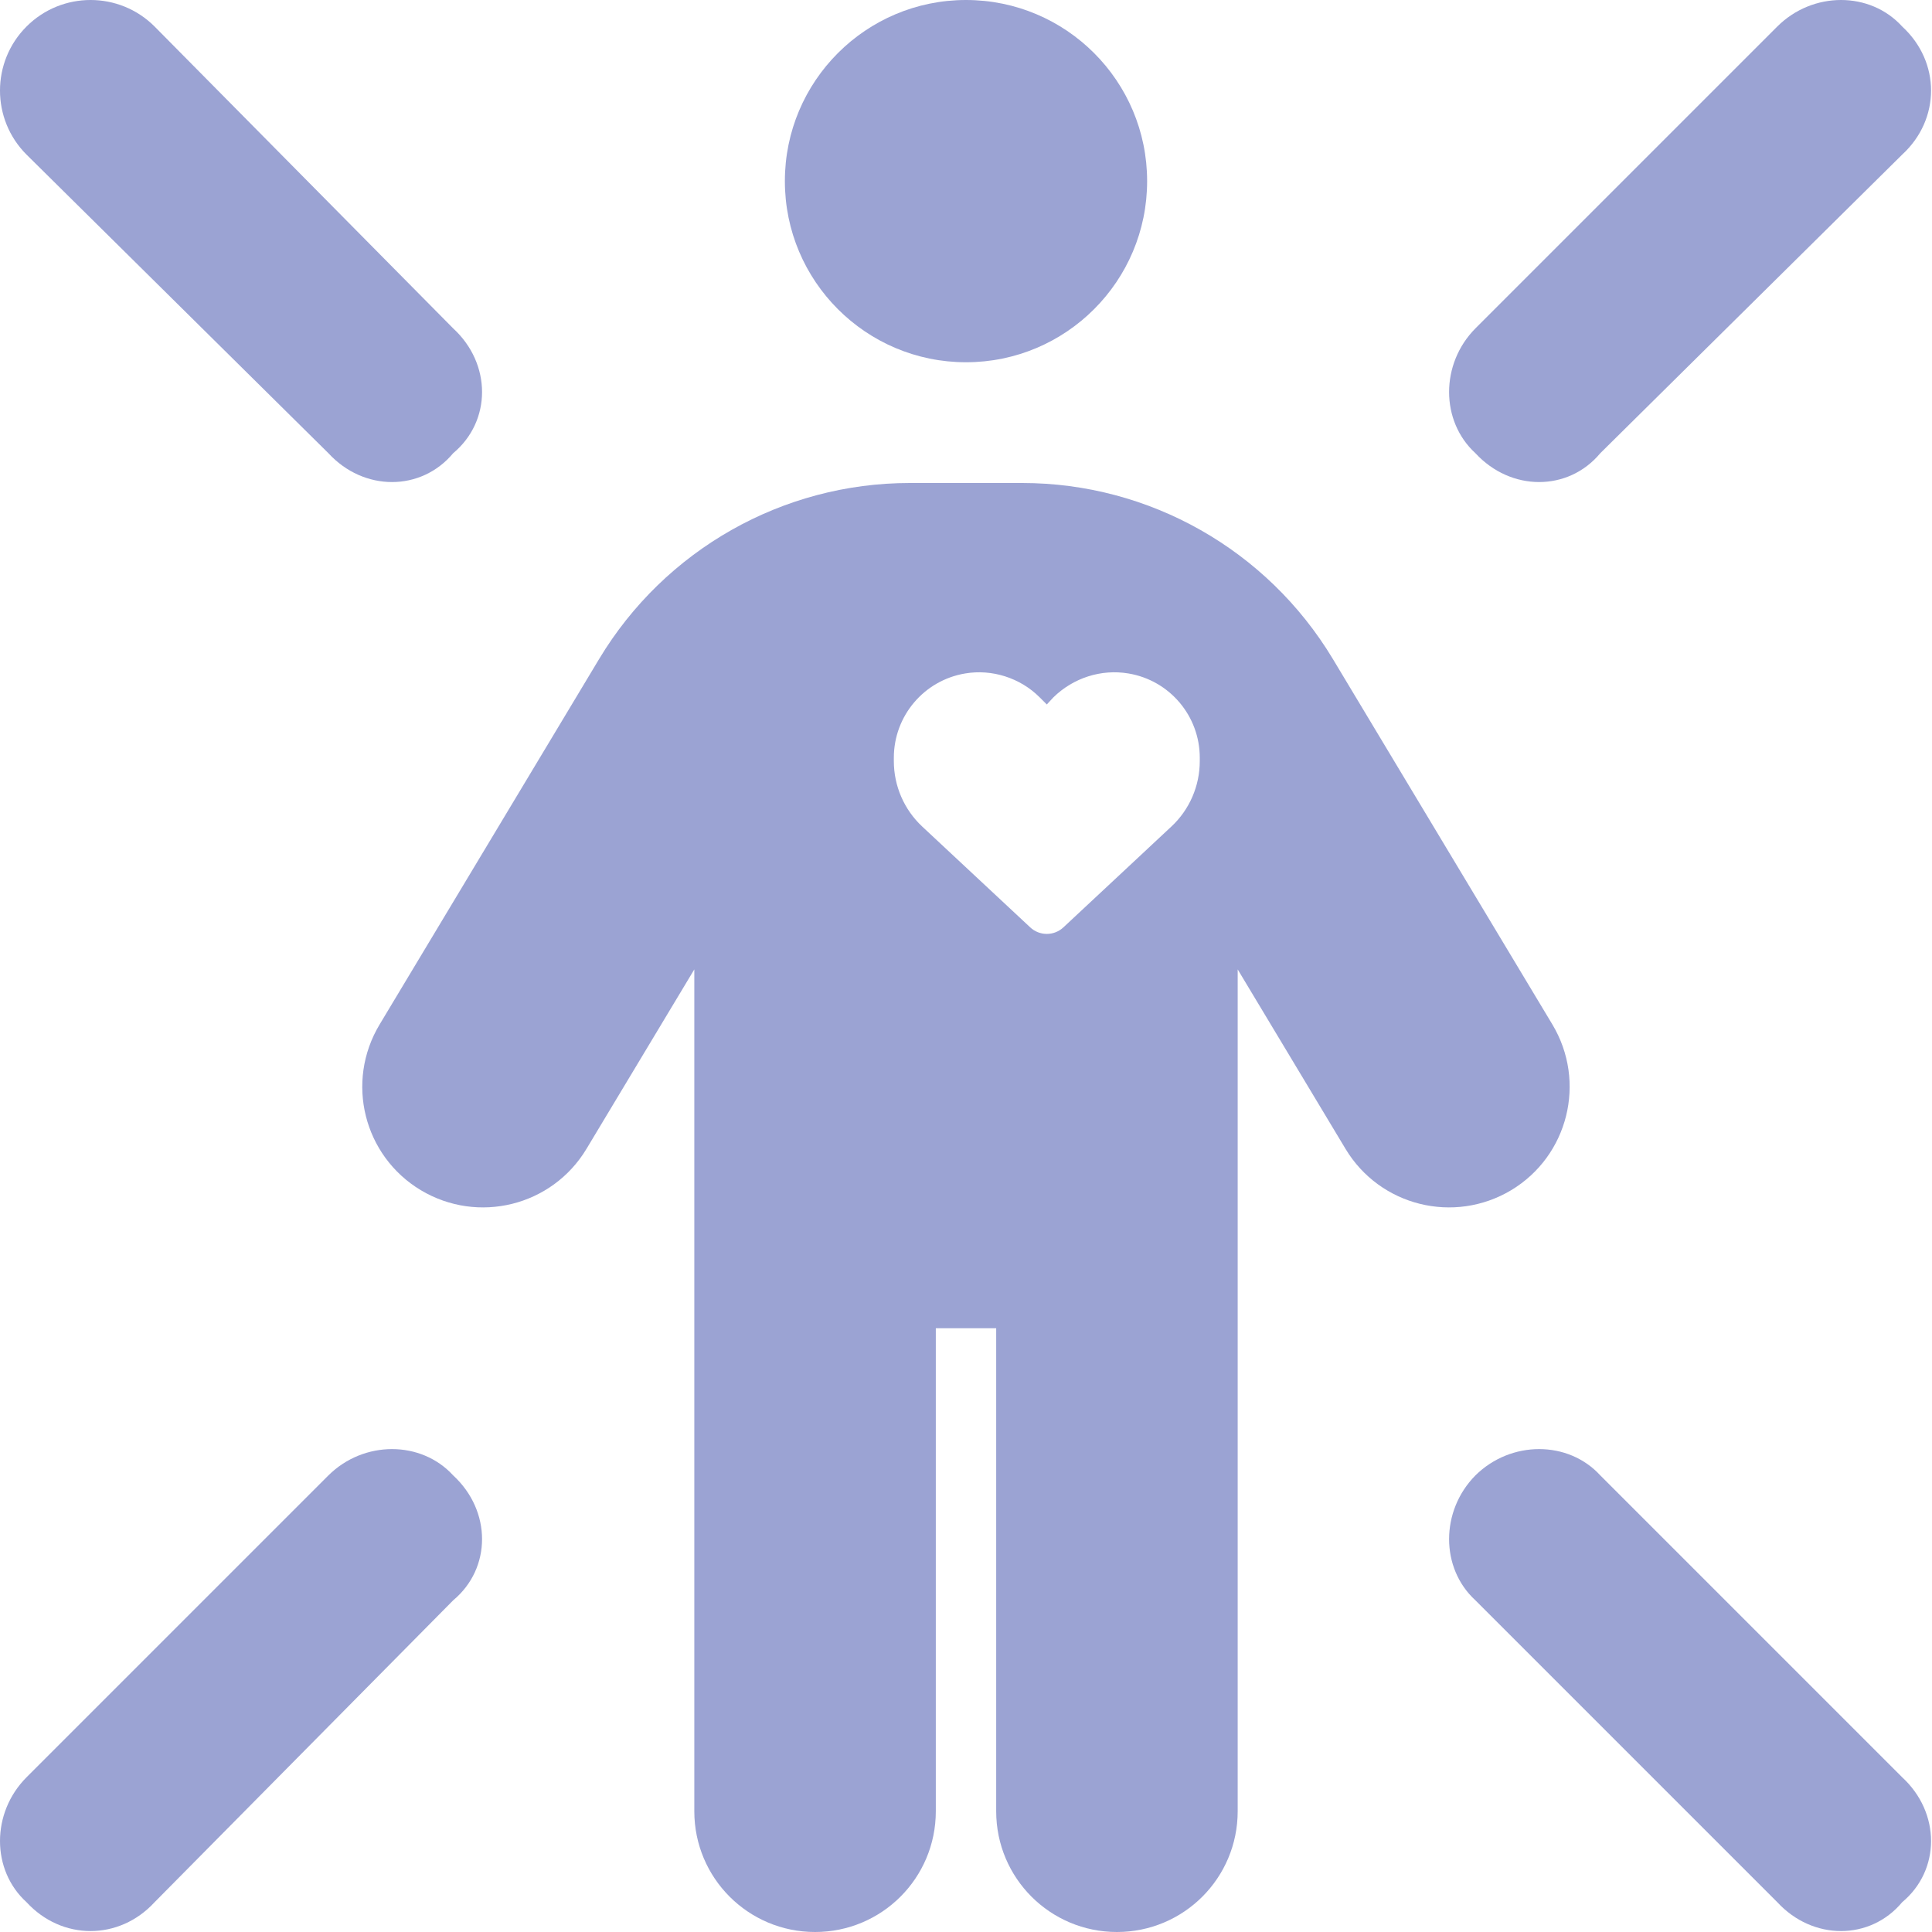 <?xml version="1.0" encoding="UTF-8" standalone="no"?><!DOCTYPE svg PUBLIC "-//W3C//DTD SVG 1.1//EN" "http://www.w3.org/Graphics/SVG/1.1/DTD/svg11.dtd"><svg width="512px" height="512px" version="1.1" xmlns="http://www.w3.org/2000/svg" xmlns:xlink="http://www.w3.org/1999/xlink" xml:space="preserve" xmlns:serif="http://www.serif.com/" style="fill-rule:evenodd;clip-rule:evenodd;stroke-linejoin:round;stroke-miterlimit:2;"><path d="M7.029,471l80.001,-80c9.37,-9.3 24.57,-9.3 33.07,0c10.2,9.4 10.2,24.6 0,33.1l-79.13,80c-9.37,10.2 -24.57,10.2 -33.941,0c-9.372,-8.5 -9.372,-23.7 0,-33.1Z" style="fill:#9ba3d3;"/><path d="M391,424.1c-9.3,-8.5 -9.3,-23.7 0,-33.1c9.4,-9.3 24.6,-9.3 33.1,0l80,80c10.2,9.4 10.2,24.6 0,33.1c-8.5,10.2 -23.7,10.2 -33.1,0l-80,-80Z" style="fill:#9ba3d3;"/><path d="M7.029,7.029c9.371,-9.372 24.571,-9.372 33.941,-0l79.13,80.001c10.2,9.37 10.2,24.57 0,33.07c-8.5,10.2 -23.7,10.2 -33.07,0l-80.001,-79.13c-9.372,-9.37 -9.372,-24.57 0,-33.941Z" style="fill:#9ba3d3;"/><path d="M471,7.029c9.4,-9.372 24.6,-9.372 33.1,-0c10.2,9.371 10.2,24.571 0,33.941l-80,79.13c-8.5,10.2 -23.7,10.2 -33.1,0c-9.3,-8.5 -9.3,-23.7 0,-33.07l80,-80.001Z" style="fill:#9ba3d3;"/><path d="M304,48c0,26.51 -21.5,48 -48,48c-26.5,0 -48,-21.49 -48,-48c0,-26.51 21.5,-48 48,-48c26.5,0 48,21.49 48,48Z" style="fill:#9ba3d3;"/><path d="M248,352l0,128c0,17.7 -14.3,32 -32,32c-17.7,0 -32,-14.3 -32,-32l0,-223.1l-28.6,47.6c-9.1,15.1 -28.7,20 -43.9,10.9c-15.13,-9.1 -20.03,-28.7 -10.9,-43.9l58.2,-96.9c17.4,-28.9 48.6,-46.6 82.3,-46.6l29.8,0c33.7,0 64.9,17.7 82.3,46.6l58.2,96.9c9.1,15.2 4.2,34.8 -10.9,43.9c-15.2,9.1 -34.8,4.2 -43.9,-10.9l-28.6,-47.6l0,223.1c0,17.7 -14.3,32 -32,32c-17.7,0 -32,-14.3 -32,-32l0,-128l-16,0Zm-11.123,-150.282l0,-0.918c0,-11.069 8,-20.509 18.907,-22.327c7.078,-1.202 14.568,1.151 19.73,6.321l1.9,1.897l1.757,-1.897c5.305,-5.17 12.652,-7.523 19.873,-6.321c10.91,1.818 18.907,11.258 18.907,22.327l-0,0.918c-0,6.571 -2.724,12.858 -7.538,17.339l-28.613,26.713c-1.188,1.109 -2.755,1.726 -4.386,1.726c-1.631,0 -3.199,-0.617 -4.386,-1.726l-28.615,-26.713c-4.808,-4.481 -7.536,-10.768 -7.536,-17.339l0,0Z" style="fill:#9ba3d3;"/></svg>